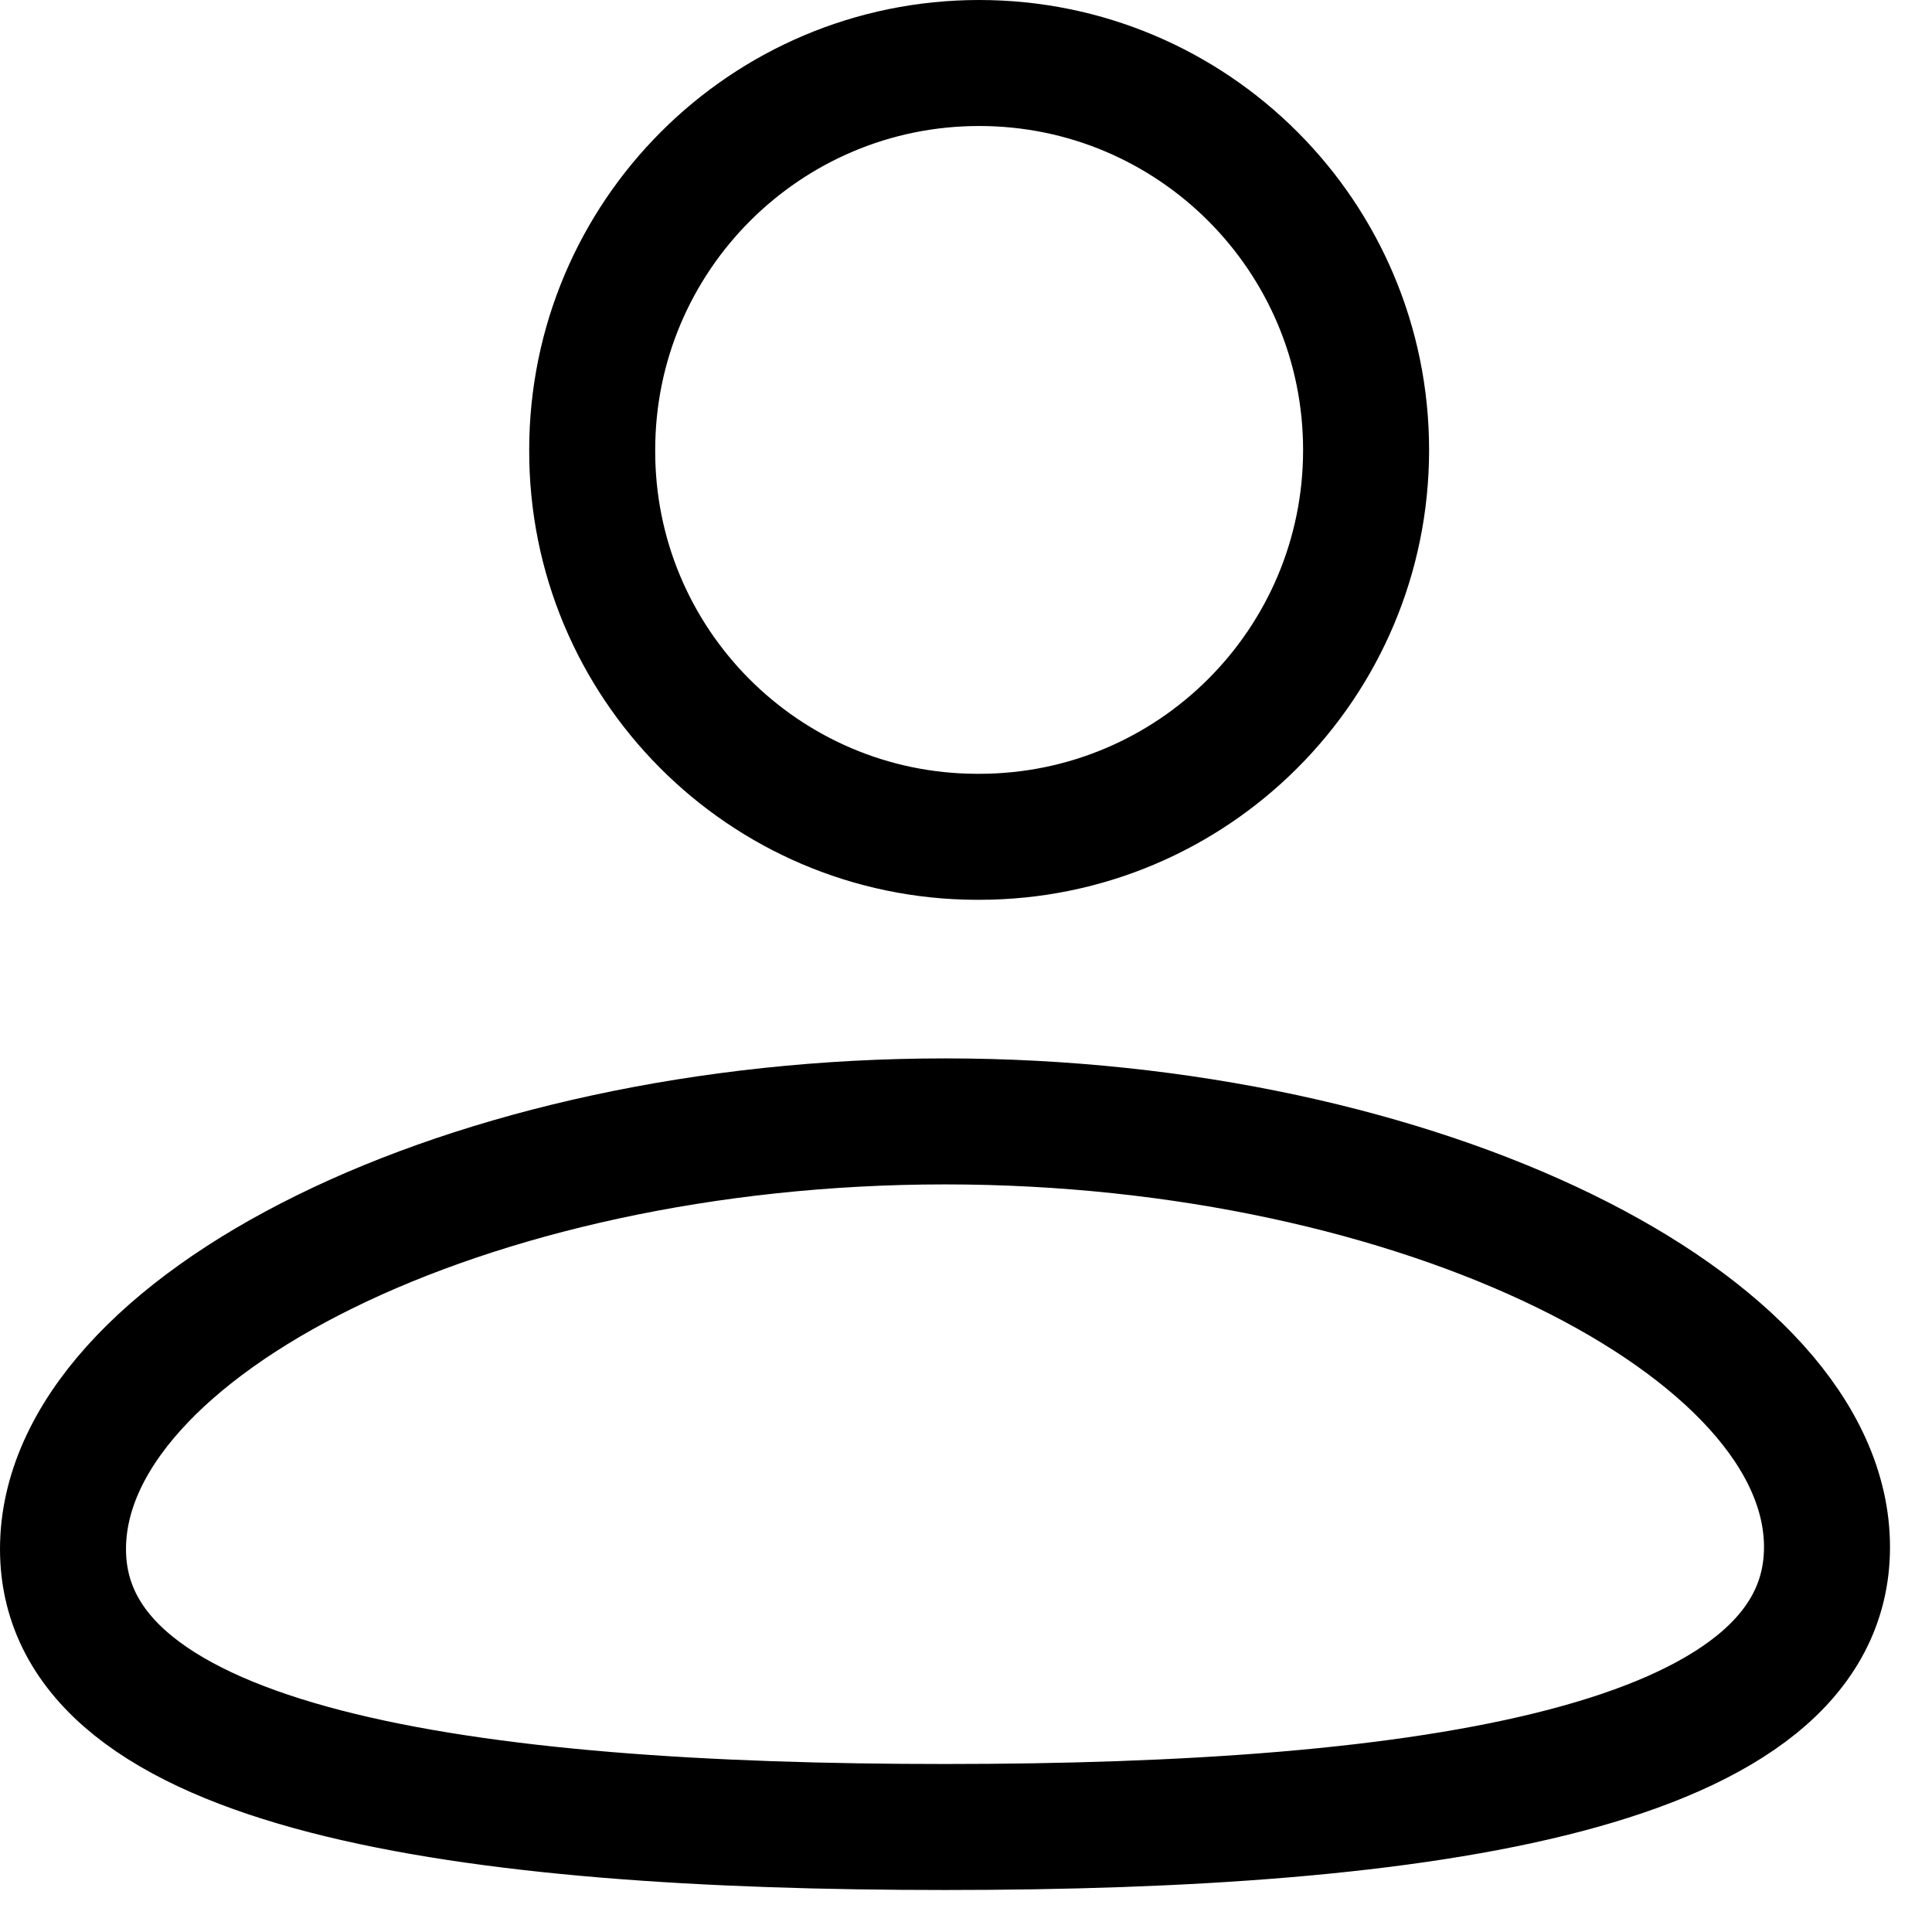 <svg width="23" height="23" viewBox="0 0 23 23" fill="none" xmlns="http://www.w3.org/2000/svg">
<path fill-rule="evenodd" clip-rule="evenodd" d="M11.25 21.75C5.587 21.75 0.75 21.089 0.75 18.441C0.75 15.794 5.556 13.35 11.25 13.35C16.913 13.35 21.75 15.77 21.75 18.418C21.75 21.064 16.944 21.75 11.25 21.75Z" stroke="black" stroke-width="1.5" stroke-linecap="round" stroke-linejoin="round"/>
<path fill-rule="evenodd" clip-rule="evenodd" d="M11.657 9.962C14.201 9.962 16.263 7.901 16.263 5.357C16.263 2.813 14.201 0.75 11.657 0.75C9.113 0.75 7.05 2.813 7.05 5.357C7.042 7.892 9.089 9.954 11.624 9.962C11.636 9.962 11.646 9.962 11.657 9.962Z" stroke="black" stroke-width="1.5" stroke-linecap="round" stroke-linejoin="round"/>
</svg>
